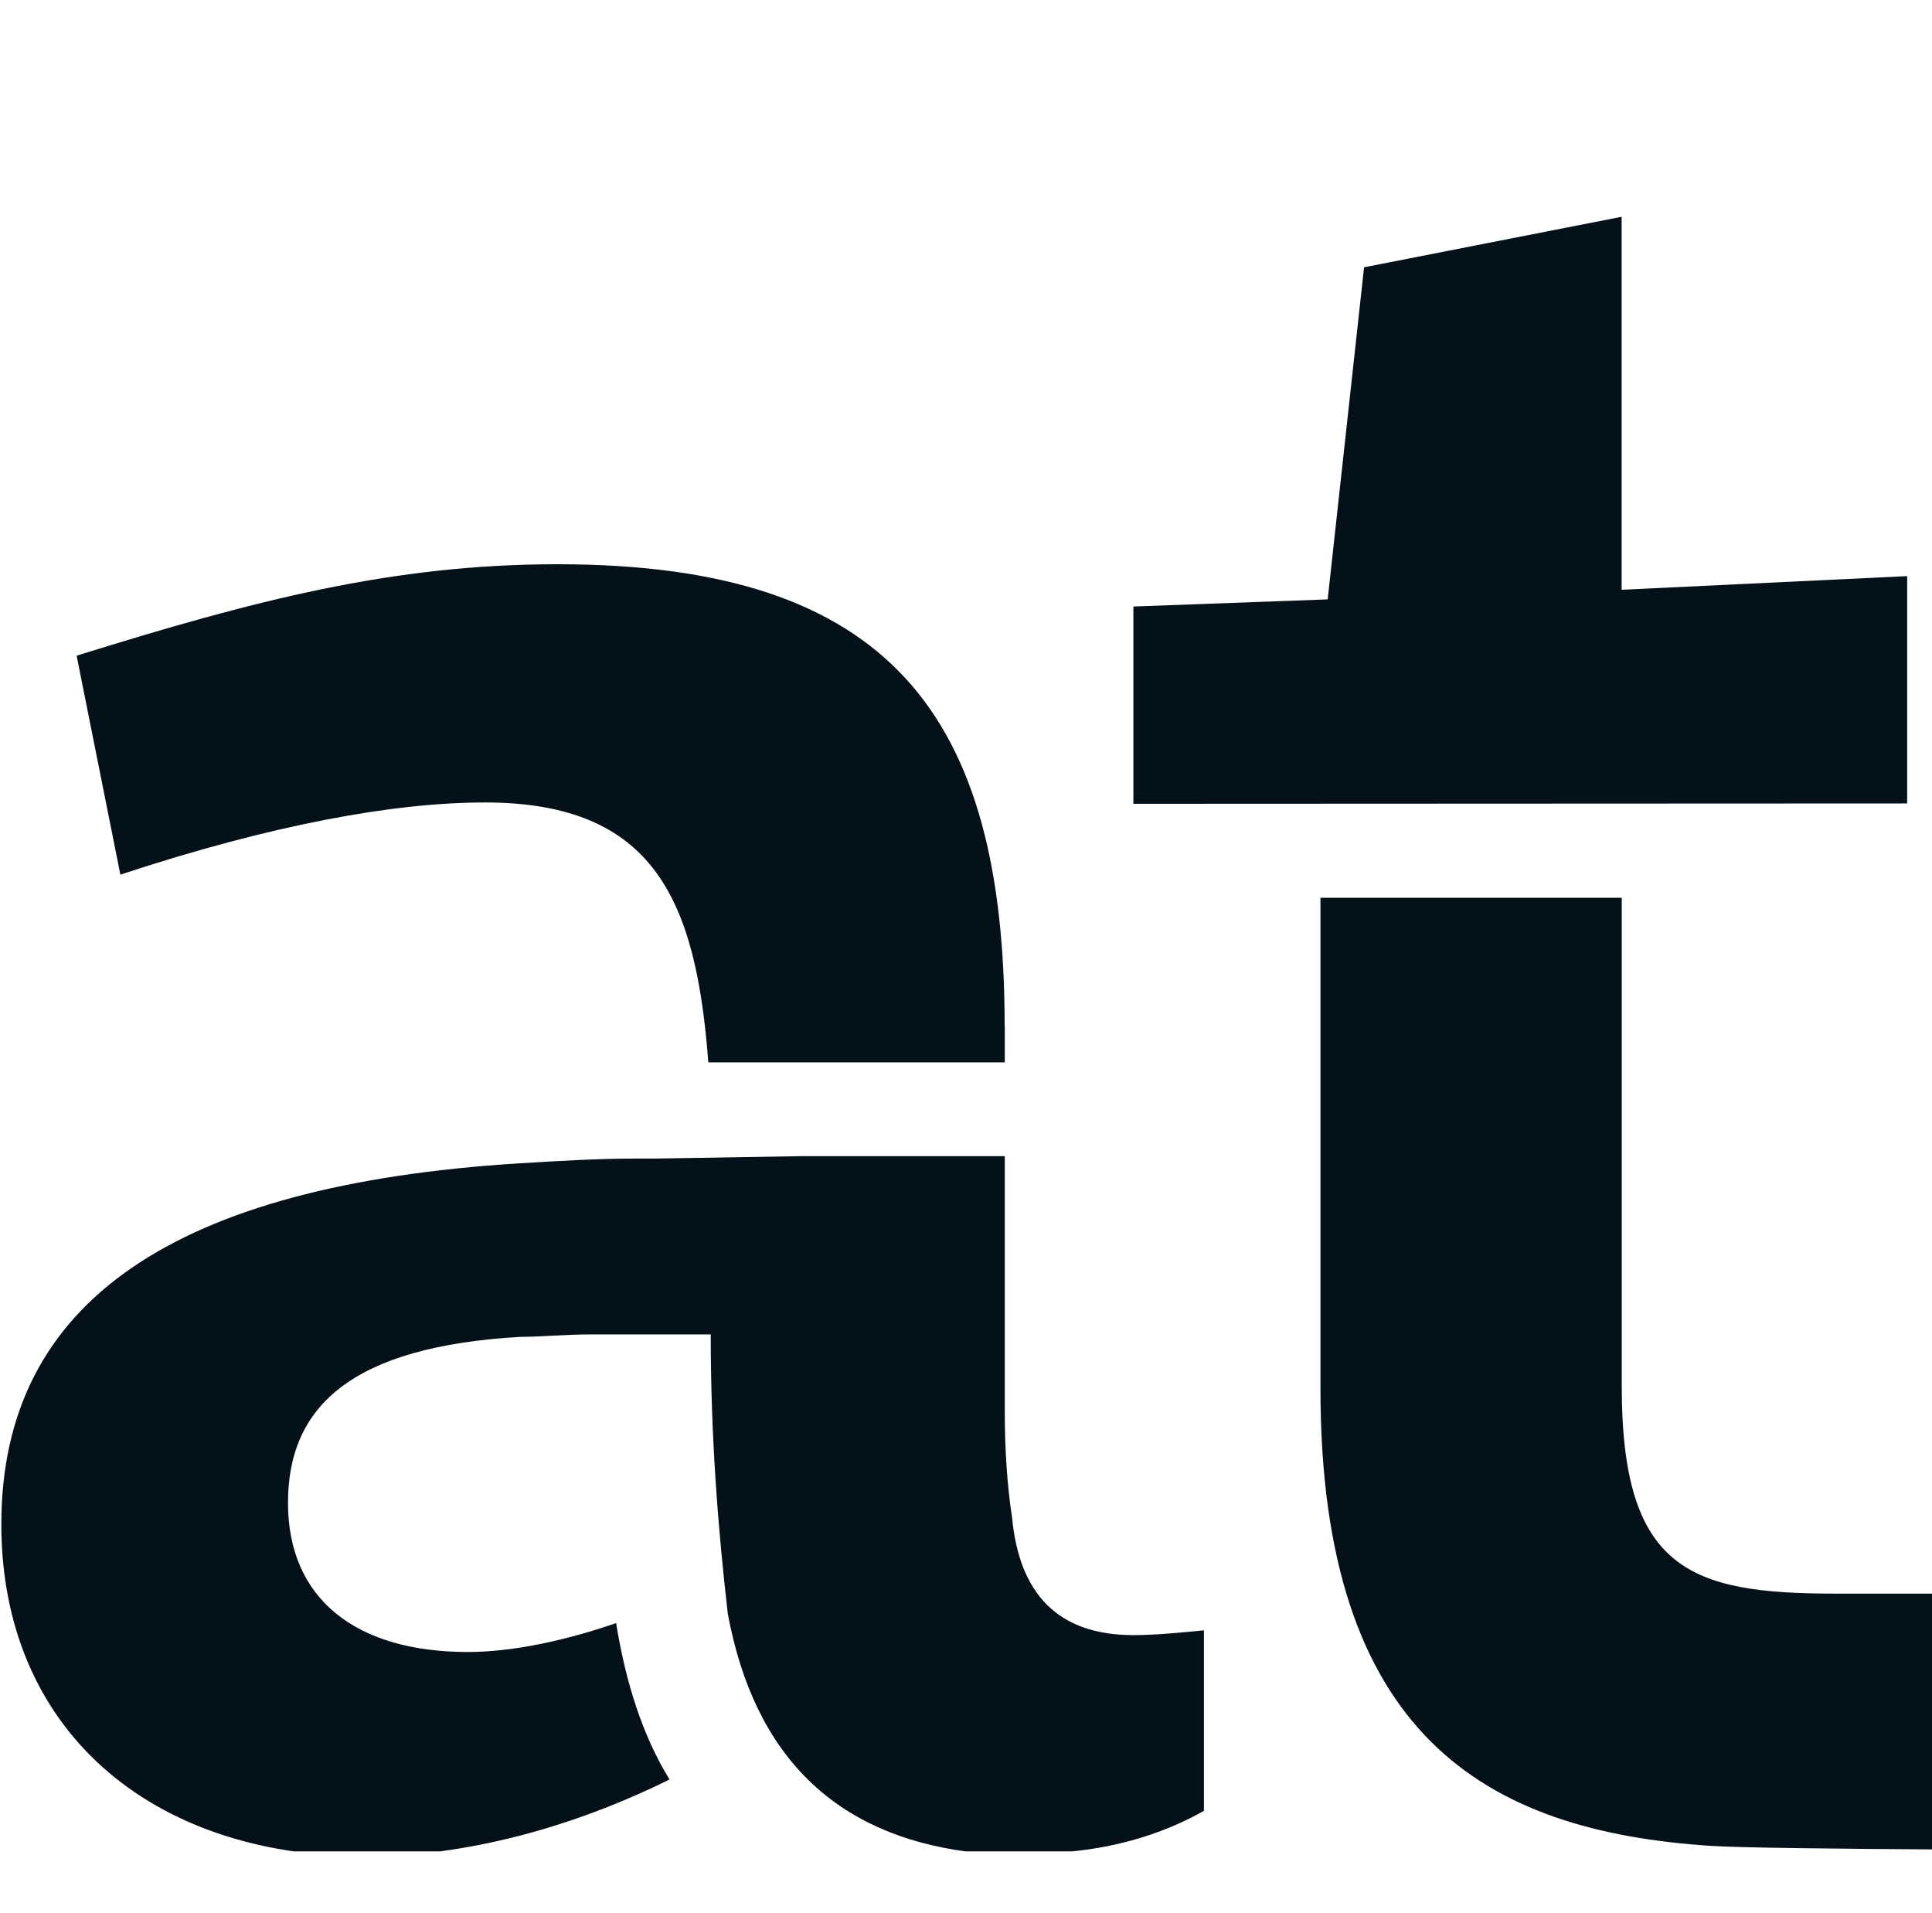 <?xml version="1.0" encoding="UTF-8"?> <svg xmlns="http://www.w3.org/2000/svg" fill="none" viewBox="0 0 44.88 44.427" style="max-height: 500px" width="44.88" height="44.427"><g clip-path="url(#clip0_291_170)"><path fill="#051118" d="M14.312 37.696C14.537 39.094 14.933 40.323 15.553 41.33C13.296 42.447 10.811 43.117 8.498 43.117C3.476 43.117 0.031 40.154 0.031 35.402C0.031 30.203 4.093 27.521 12.052 27.02C12.956 26.965 13.857 26.909 14.761 26.909H15.213L18.599 26.853H23.341V32.778C23.341 33.673 23.397 34.51 23.509 35.238C23.677 37.026 24.581 37.977 26.33 37.977C26.838 37.977 27.403 37.921 27.967 37.866V42.058C27.178 42.506 26.106 42.898 24.806 43.009C24.014 43.065 23.226 43.065 22.493 43.009C19.444 42.617 17.527 40.829 16.906 37.477C16.682 35.519 16.51 33.395 16.51 30.993H13.745C13.125 30.993 12.56 31.049 12.108 31.049C8.159 31.271 6.69 32.669 6.69 34.905C6.69 37.14 8.271 38.369 10.868 38.369C11.94 38.369 13.181 38.088 14.309 37.699L14.312 37.696ZM23.341 23.834V24.674H16.454C16.171 20.929 15.213 18.638 11.263 18.638C9.175 18.638 6.353 19.141 2.796 20.314L1.78 15.229C5.899 13.945 9.116 13.105 12.953 13.105C20.685 13.105 23.338 16.625 23.338 23.837L23.341 23.834Z"></path><path fill="#051118" d="M44.306 18.661L26.328 18.669V14.087L30.842 13.921L31.687 6.208L37.67 5.035V13.698L44.303 13.381V18.664L44.306 18.661ZM39.761 42.873C34.5 42.537 30.674 40.302 30.674 32.253V20.852H37.673V32.197C37.673 36.457 39.253 37.013 42.622 37.013H71.257L71.285 42.971C69.533 42.971 42.35 43.04 39.761 42.873Z"></path><path fill="#051118" d="M97.562 6.539H57.273C51.58 6.539 50.704 11.743 55.084 14.345C61.546 18.185 72.164 22.377 72.164 30.393C72.164 33.429 71.274 35.163 71.251 35.163C71.251 35.163 64.783 35.124 64.778 35.08C64.719 34.296 65.216 33.267 65.216 32.03C65.216 24.991 51.154 21.721 48.119 16.219C48.119 16.217 48.119 16.211 48.113 16.208C46.718 14.826 44.183 9.605 47.201 4.373C48.955 1.334 52.021 0.033 57.714 0.033H97.564V6.539H97.562Z"></path><path fill="#051118" d="M81.602 9.638H88.713V43H81.602V9.638Z"></path><path fill="#051118" d="M122.892 31.767H106.762L102.684 43H95.074L110.048 3.623L113.397 13.225L108.83 25.786H128.552L135.126 42.997H127.029L122.889 31.764L122.892 31.767ZM127.64 23.373H119.91L111.998 1.451L118.753 0L127.64 23.373Z"></path><path fill="#051118" d="M138.492 43.371V0H146.506V43.371H138.492ZM149.013 29.742V17.845L162.914 0H171.741L149.013 29.739V29.742ZM152.081 29.616L157.027 22.736L172.18 43.368H162.288L152.081 29.612V29.616Z"></path><path fill="#051118" d="M185.407 0V18.12H201.751V24.262H185.407V34.215H177.422V0H185.407ZM177.422 36.611H203.998L203.623 43H177.422V36.611ZM202.688 6.389H187.905V0H203.126L202.688 6.389Z"></path></g><defs><clipPath id="clip0_291_170"><rect fill="white" height="43" width="204"></rect></clipPath></defs></svg> 